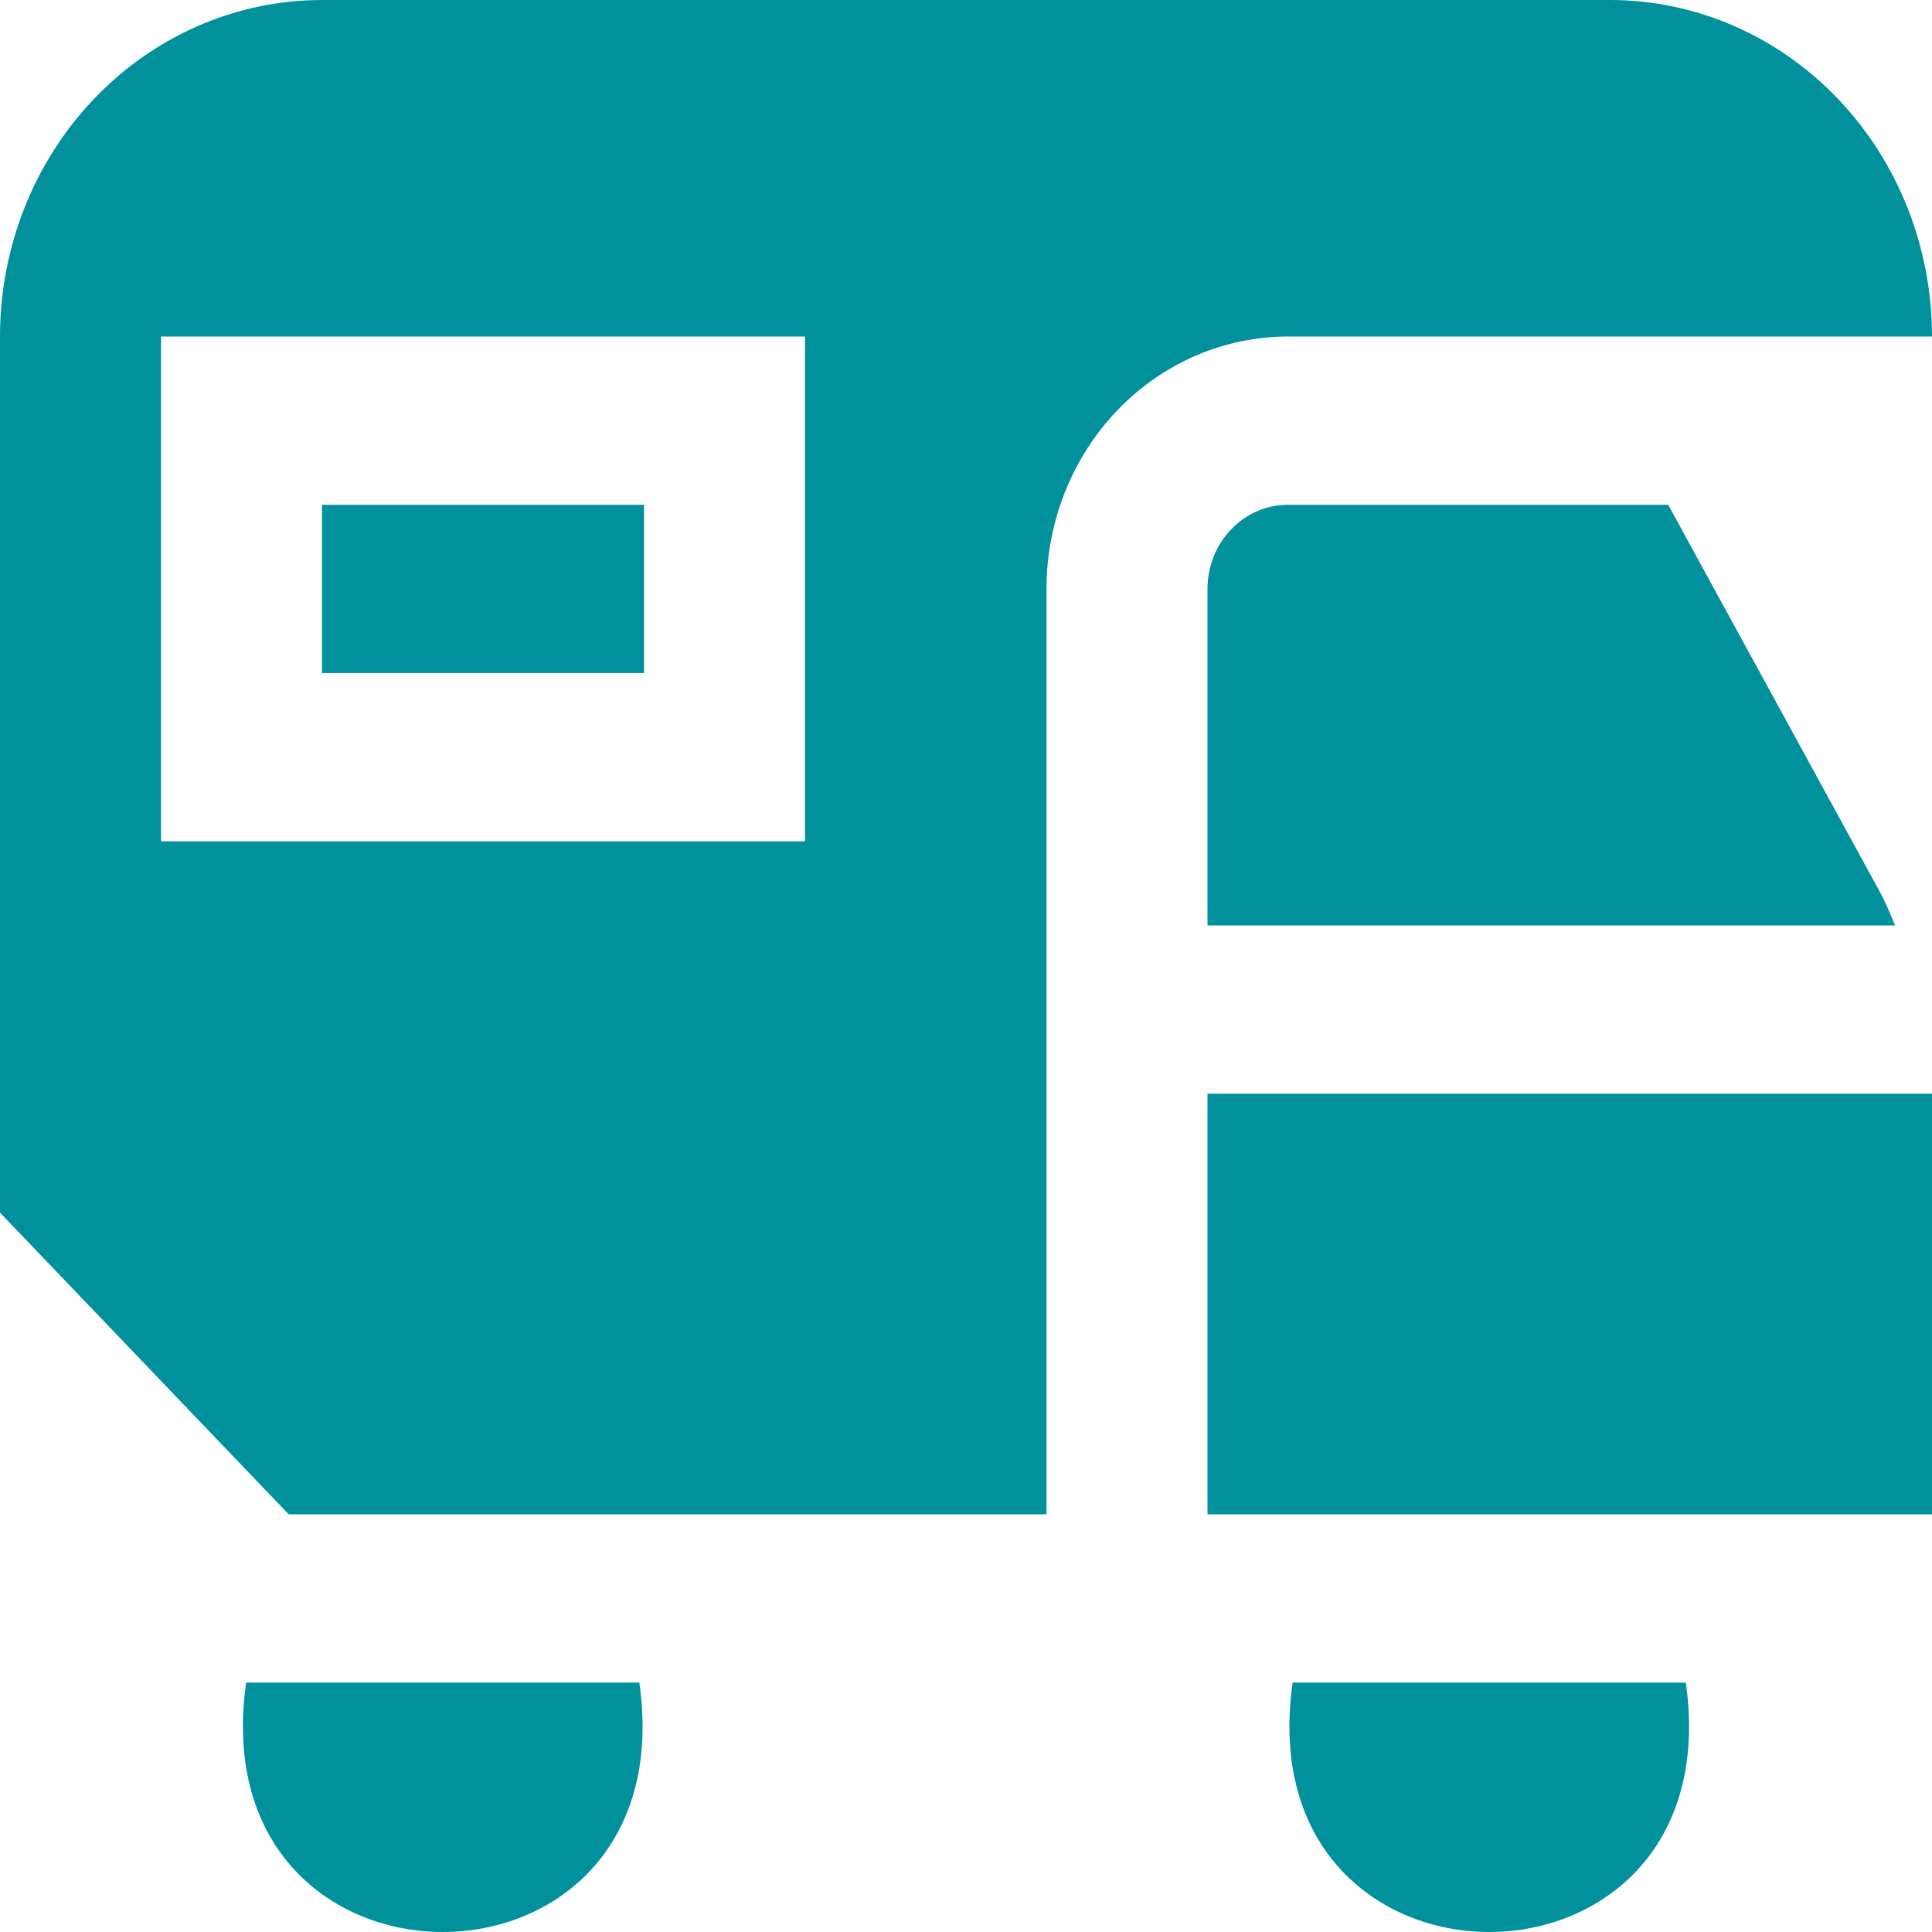 <?xml version="1.0" encoding="UTF-8"?>
<svg xmlns="http://www.w3.org/2000/svg" width="77" height="77" viewBox="0 0 77 77" fill="none">
  <path d="M9.811 67.059C7.928 80.317 27.367 80.31 25.481 67.059H9.811ZM67.189 67.059C69.072 80.317 49.633 80.31 51.519 67.059H67.189ZM51.333 20.118H66.486L74.886 35.481C75.136 35.934 75.335 36.41 75.527 36.883H48.125V23.471C48.125 22.581 48.463 21.729 49.065 21.1C49.666 20.471 50.482 20.118 51.333 20.118ZM12.833 20.118H25.667V26.824H12.833V20.118ZM77 43.589C77 43.659 77 43.729 77 43.796V60.353H48.125V43.589H77ZM41.708 23.471C41.708 20.803 42.722 18.244 44.527 16.358C46.333 14.472 48.781 13.412 51.333 13.412H77C77 9.855 75.648 6.443 73.241 3.928C70.835 1.413 67.57 0 64.167 0H12.833C9.43 0 6.166 1.413 3.759 3.928C1.352 6.443 0 9.855 0 13.412L0 48.33L11.505 60.353H41.708V23.471ZM6.417 33.53V13.412H32.083V33.53H6.417Z" fill="#00919D"></path>
</svg>
